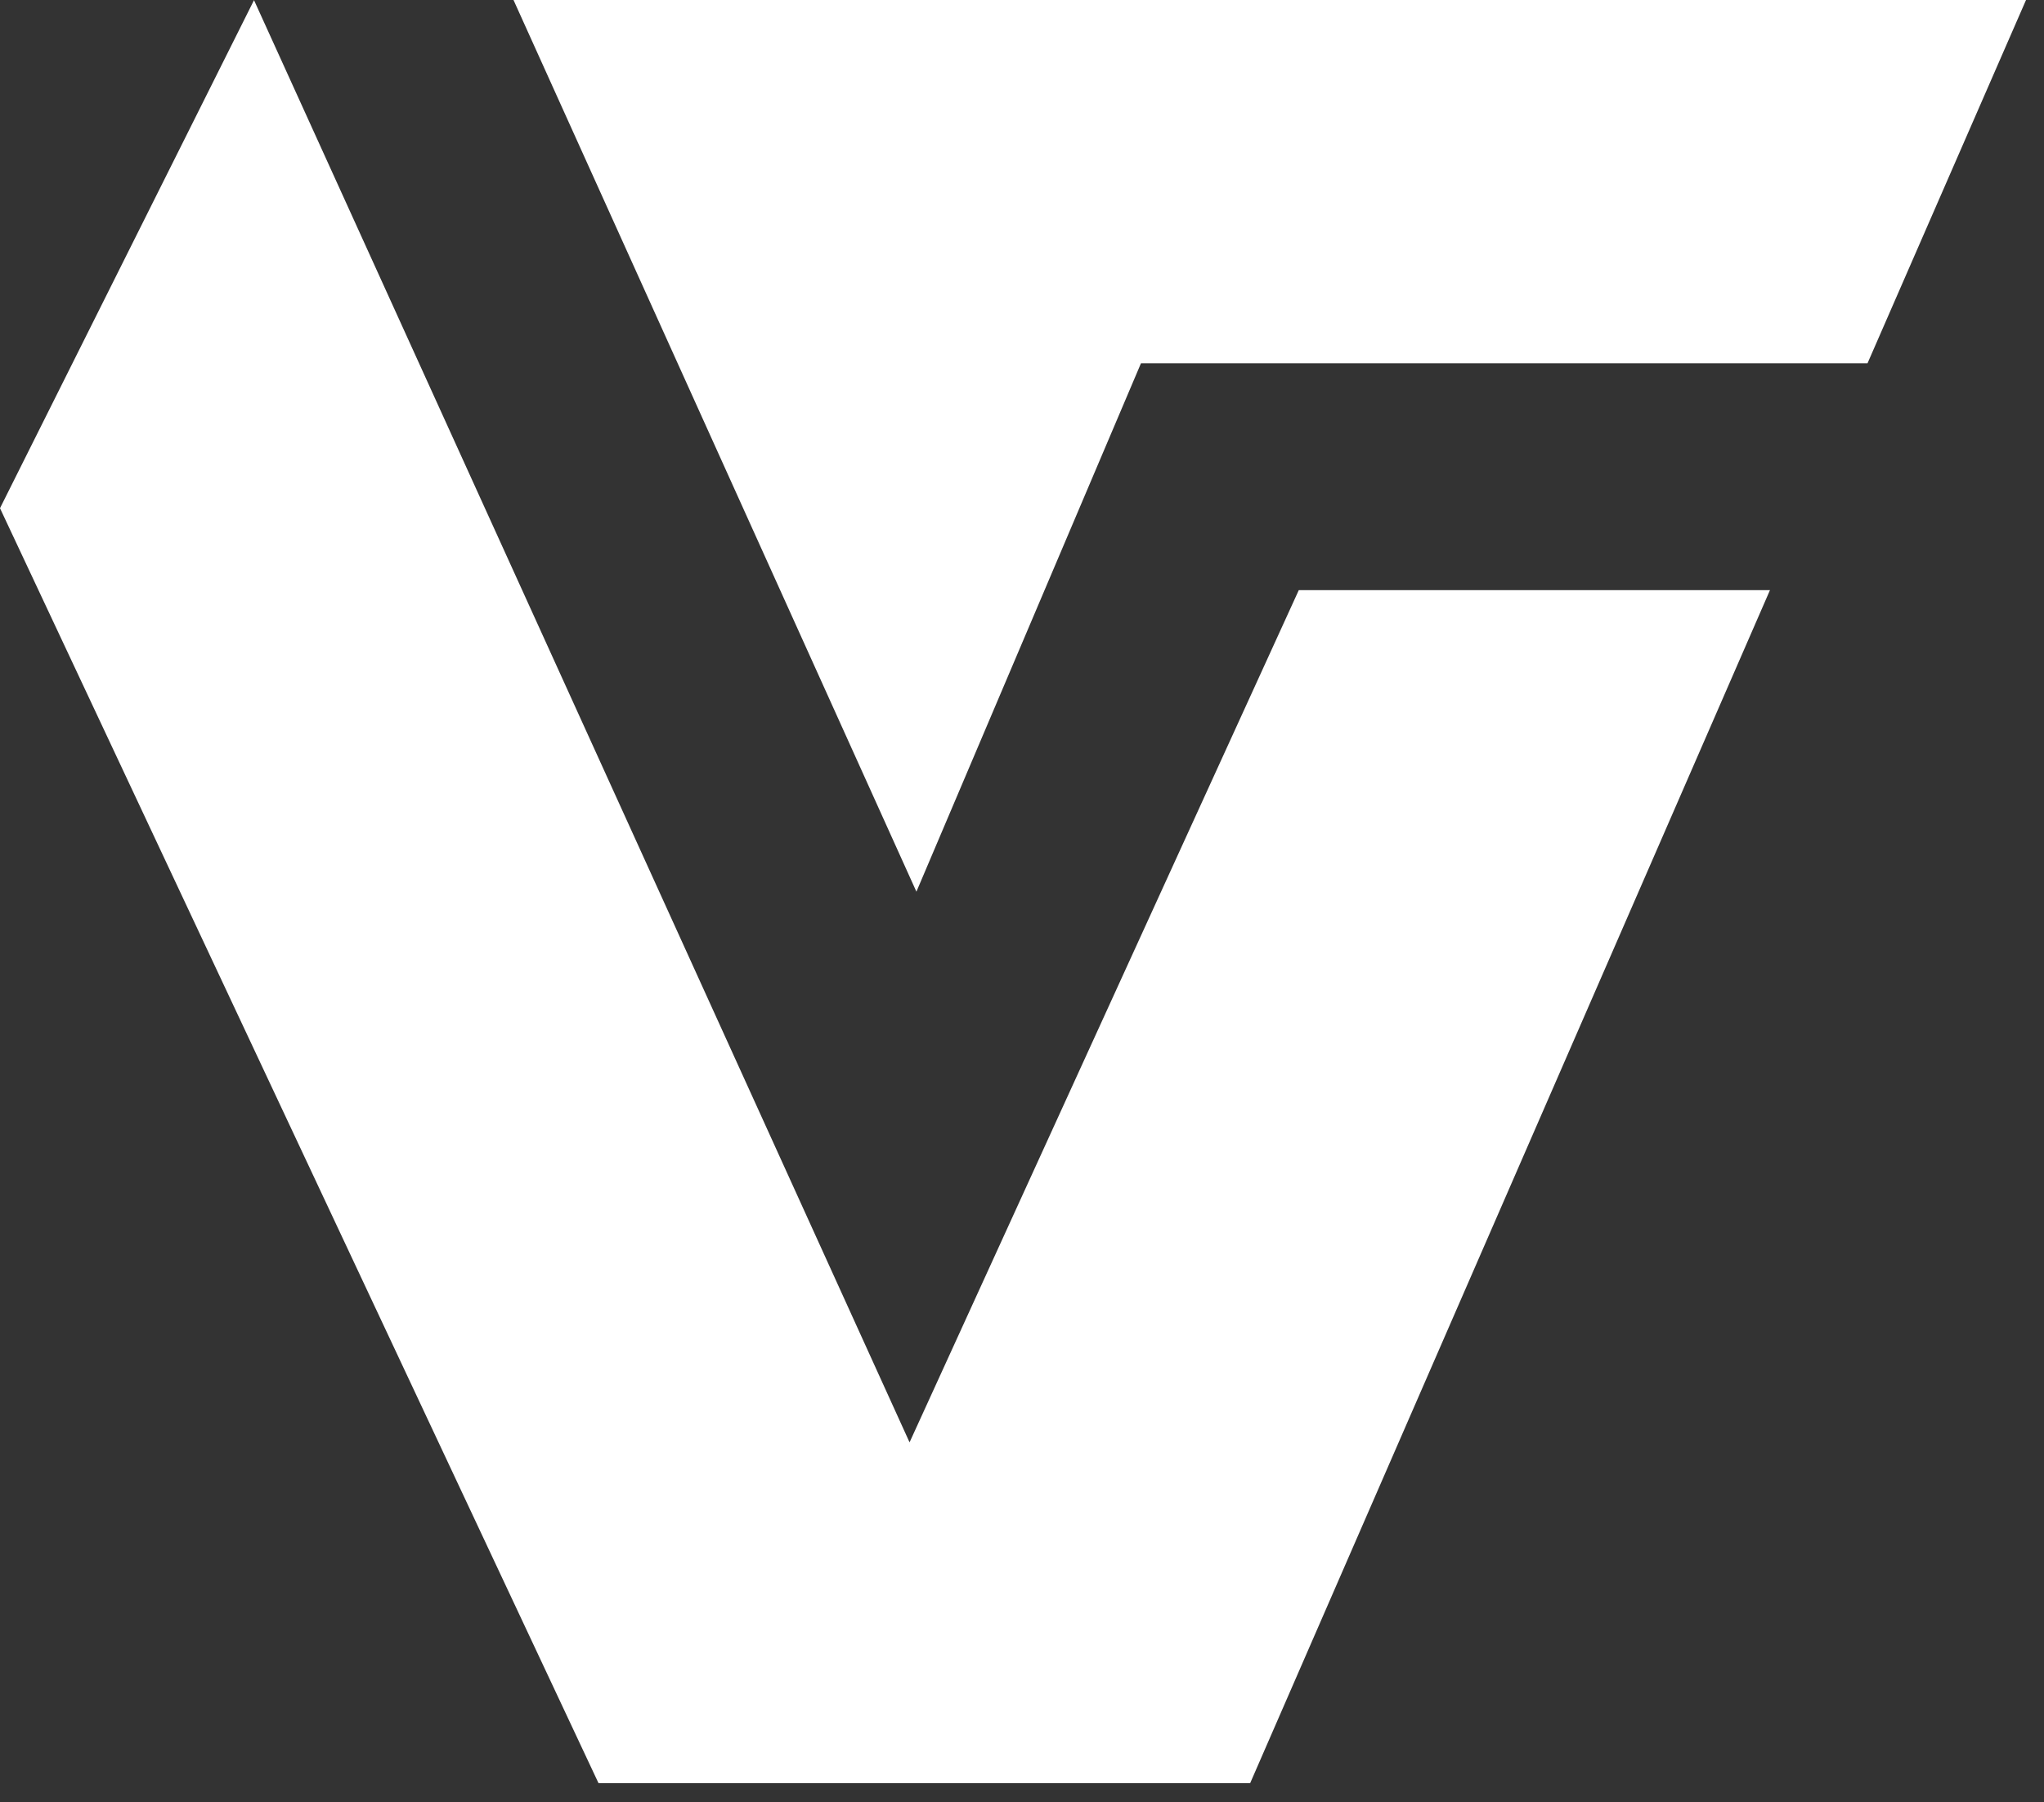 <svg width="93" height="82" viewBox="0 0 93 82" fill="none" xmlns="http://www.w3.org/2000/svg">
<rect x="0" y="0" width="93" height="82" fill="#333333" stroke="none"/>
<path d="M27.233 81.134L0 23.123L11.557 0.008L41.384 65.626L59.093 26.852H80.531L56.88 81.134H36.952H27.233Z" fill="white"/>
<path d="M92.182 0H23.364L41.696 40.57L51.913 16.529H84.97L92.182 0Z" fill="white"/>
</svg>
